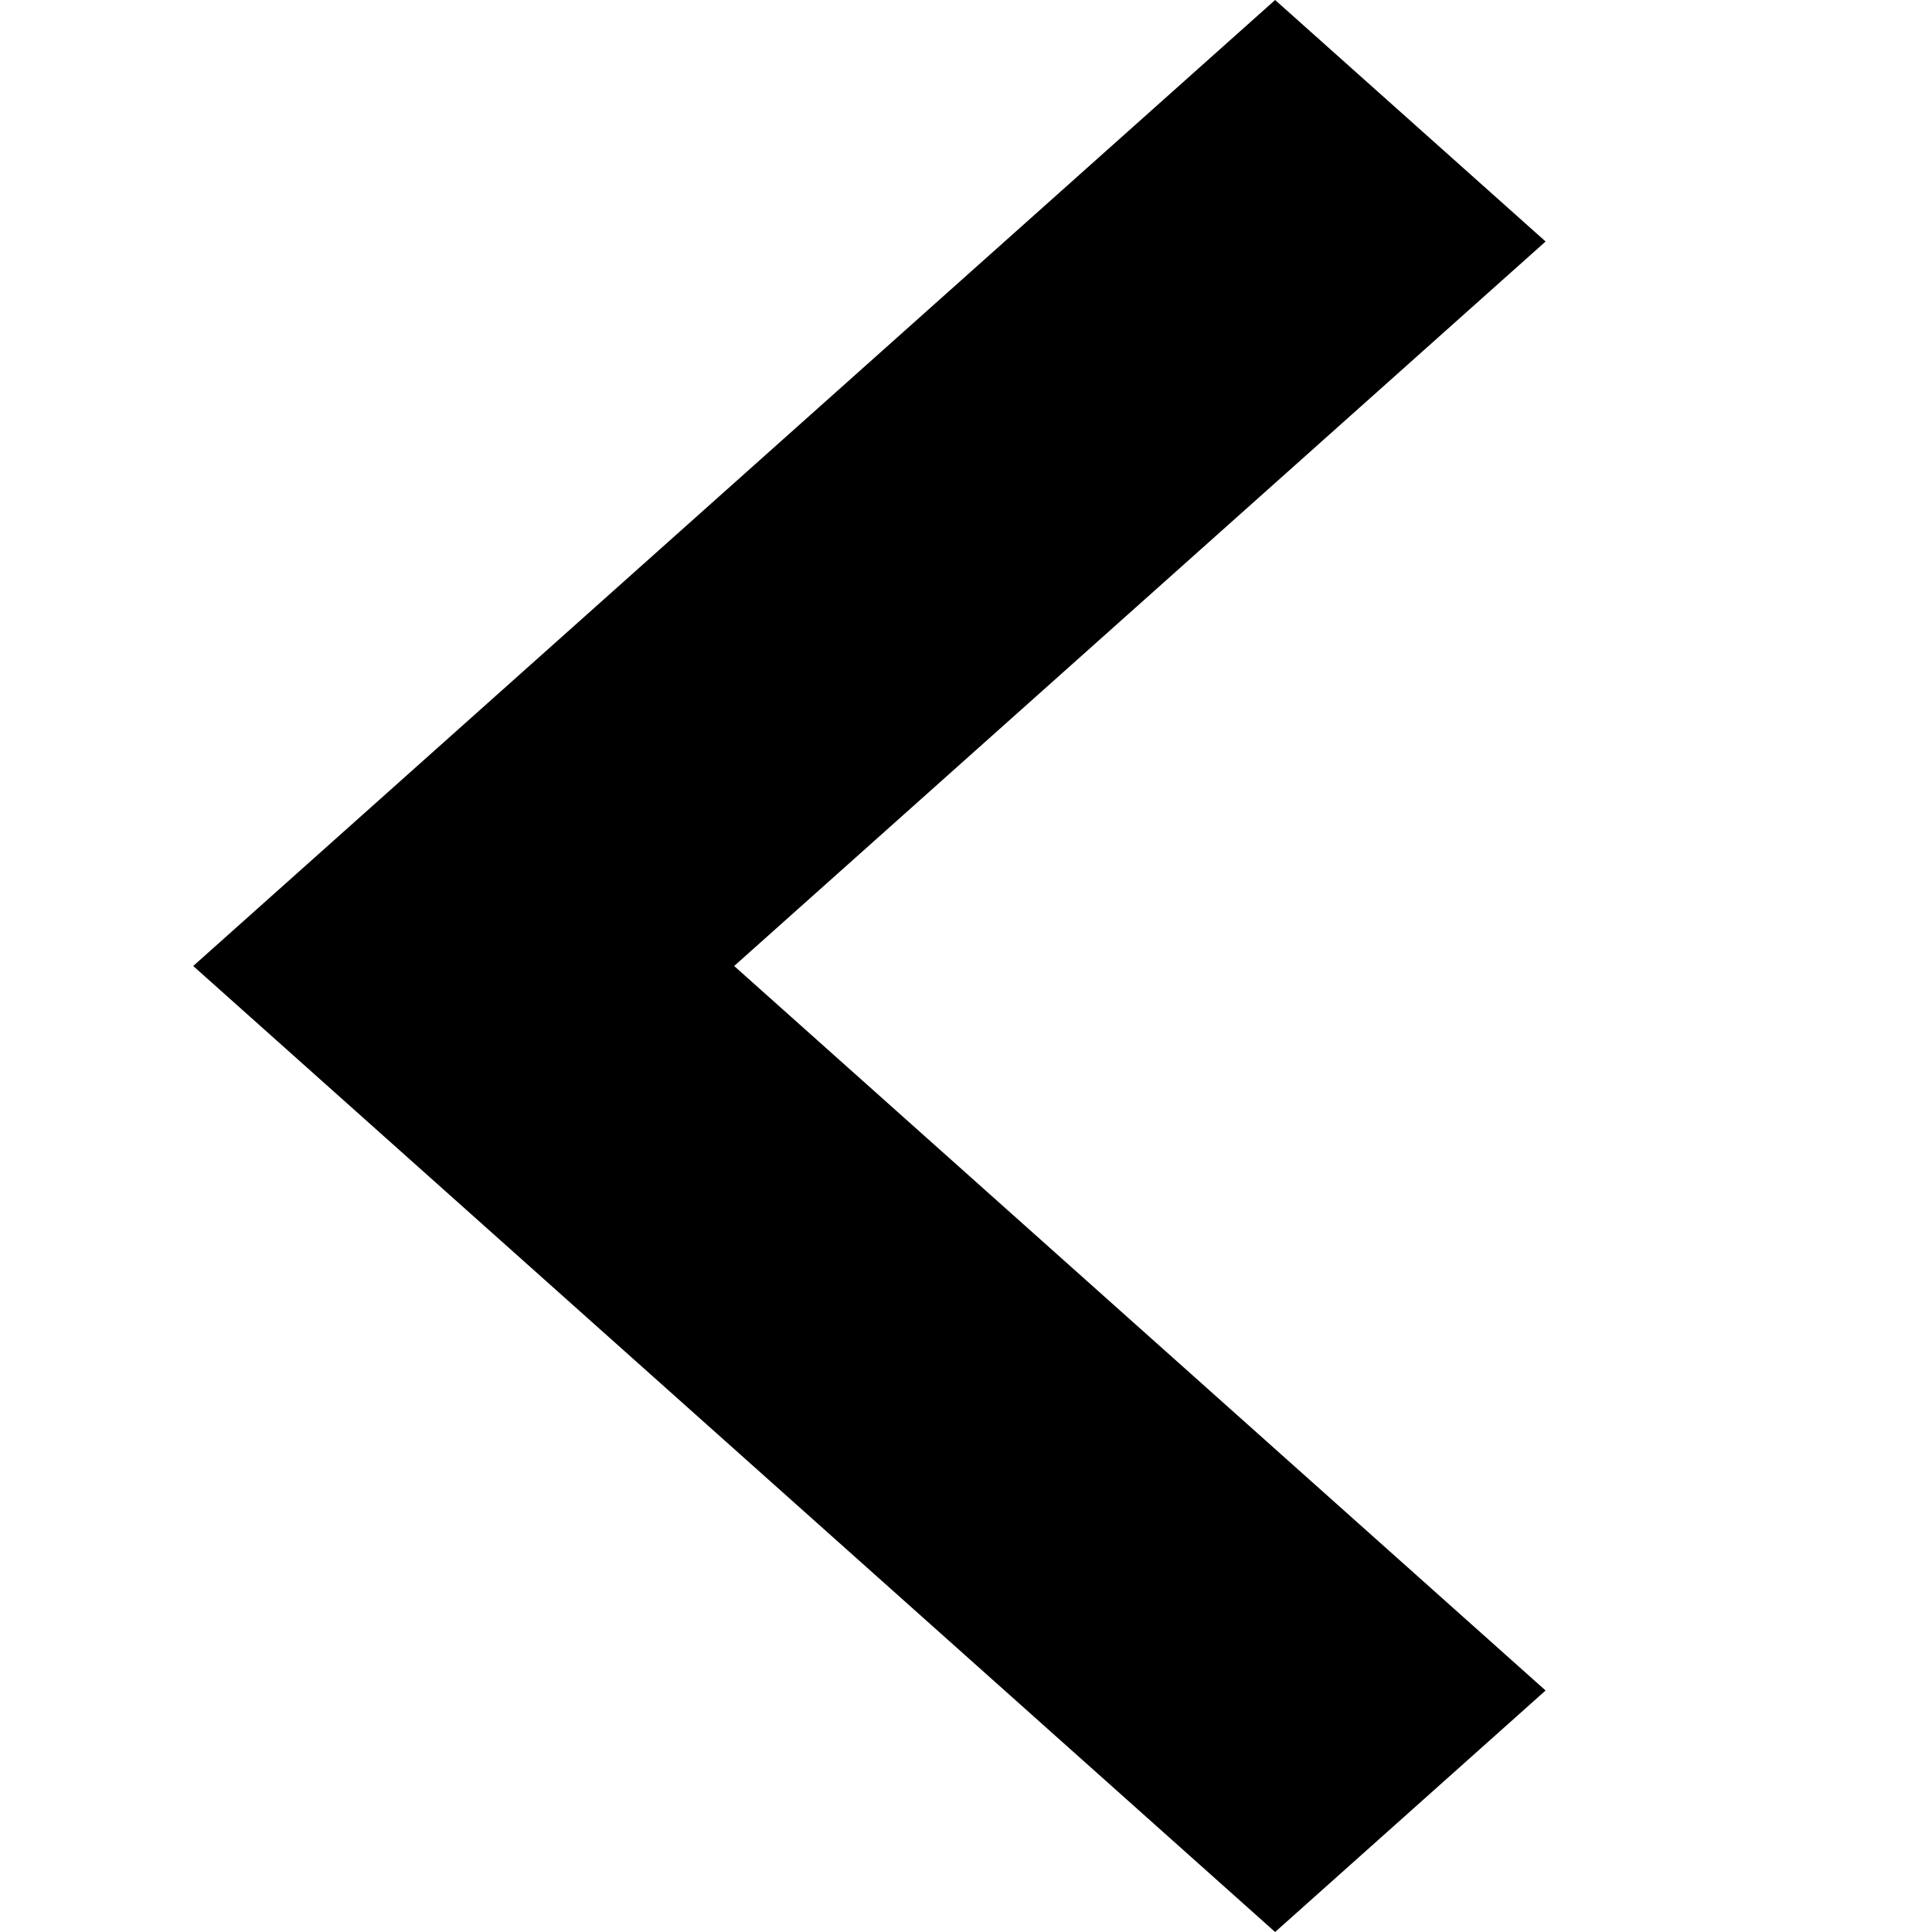 <svg width="10" height="10" viewBox="0 0 10 10" fill="none" xmlns="http://www.w3.org/2000/svg">
<path fill-rule="evenodd" clip-rule="evenodd" d="M6.6 -2.44784e-07L1 5L6.6 10L8 8.75L3.8 5L8 1.25L6.6 -2.44784e-07Z" fill="currentColor"/>
</svg>
